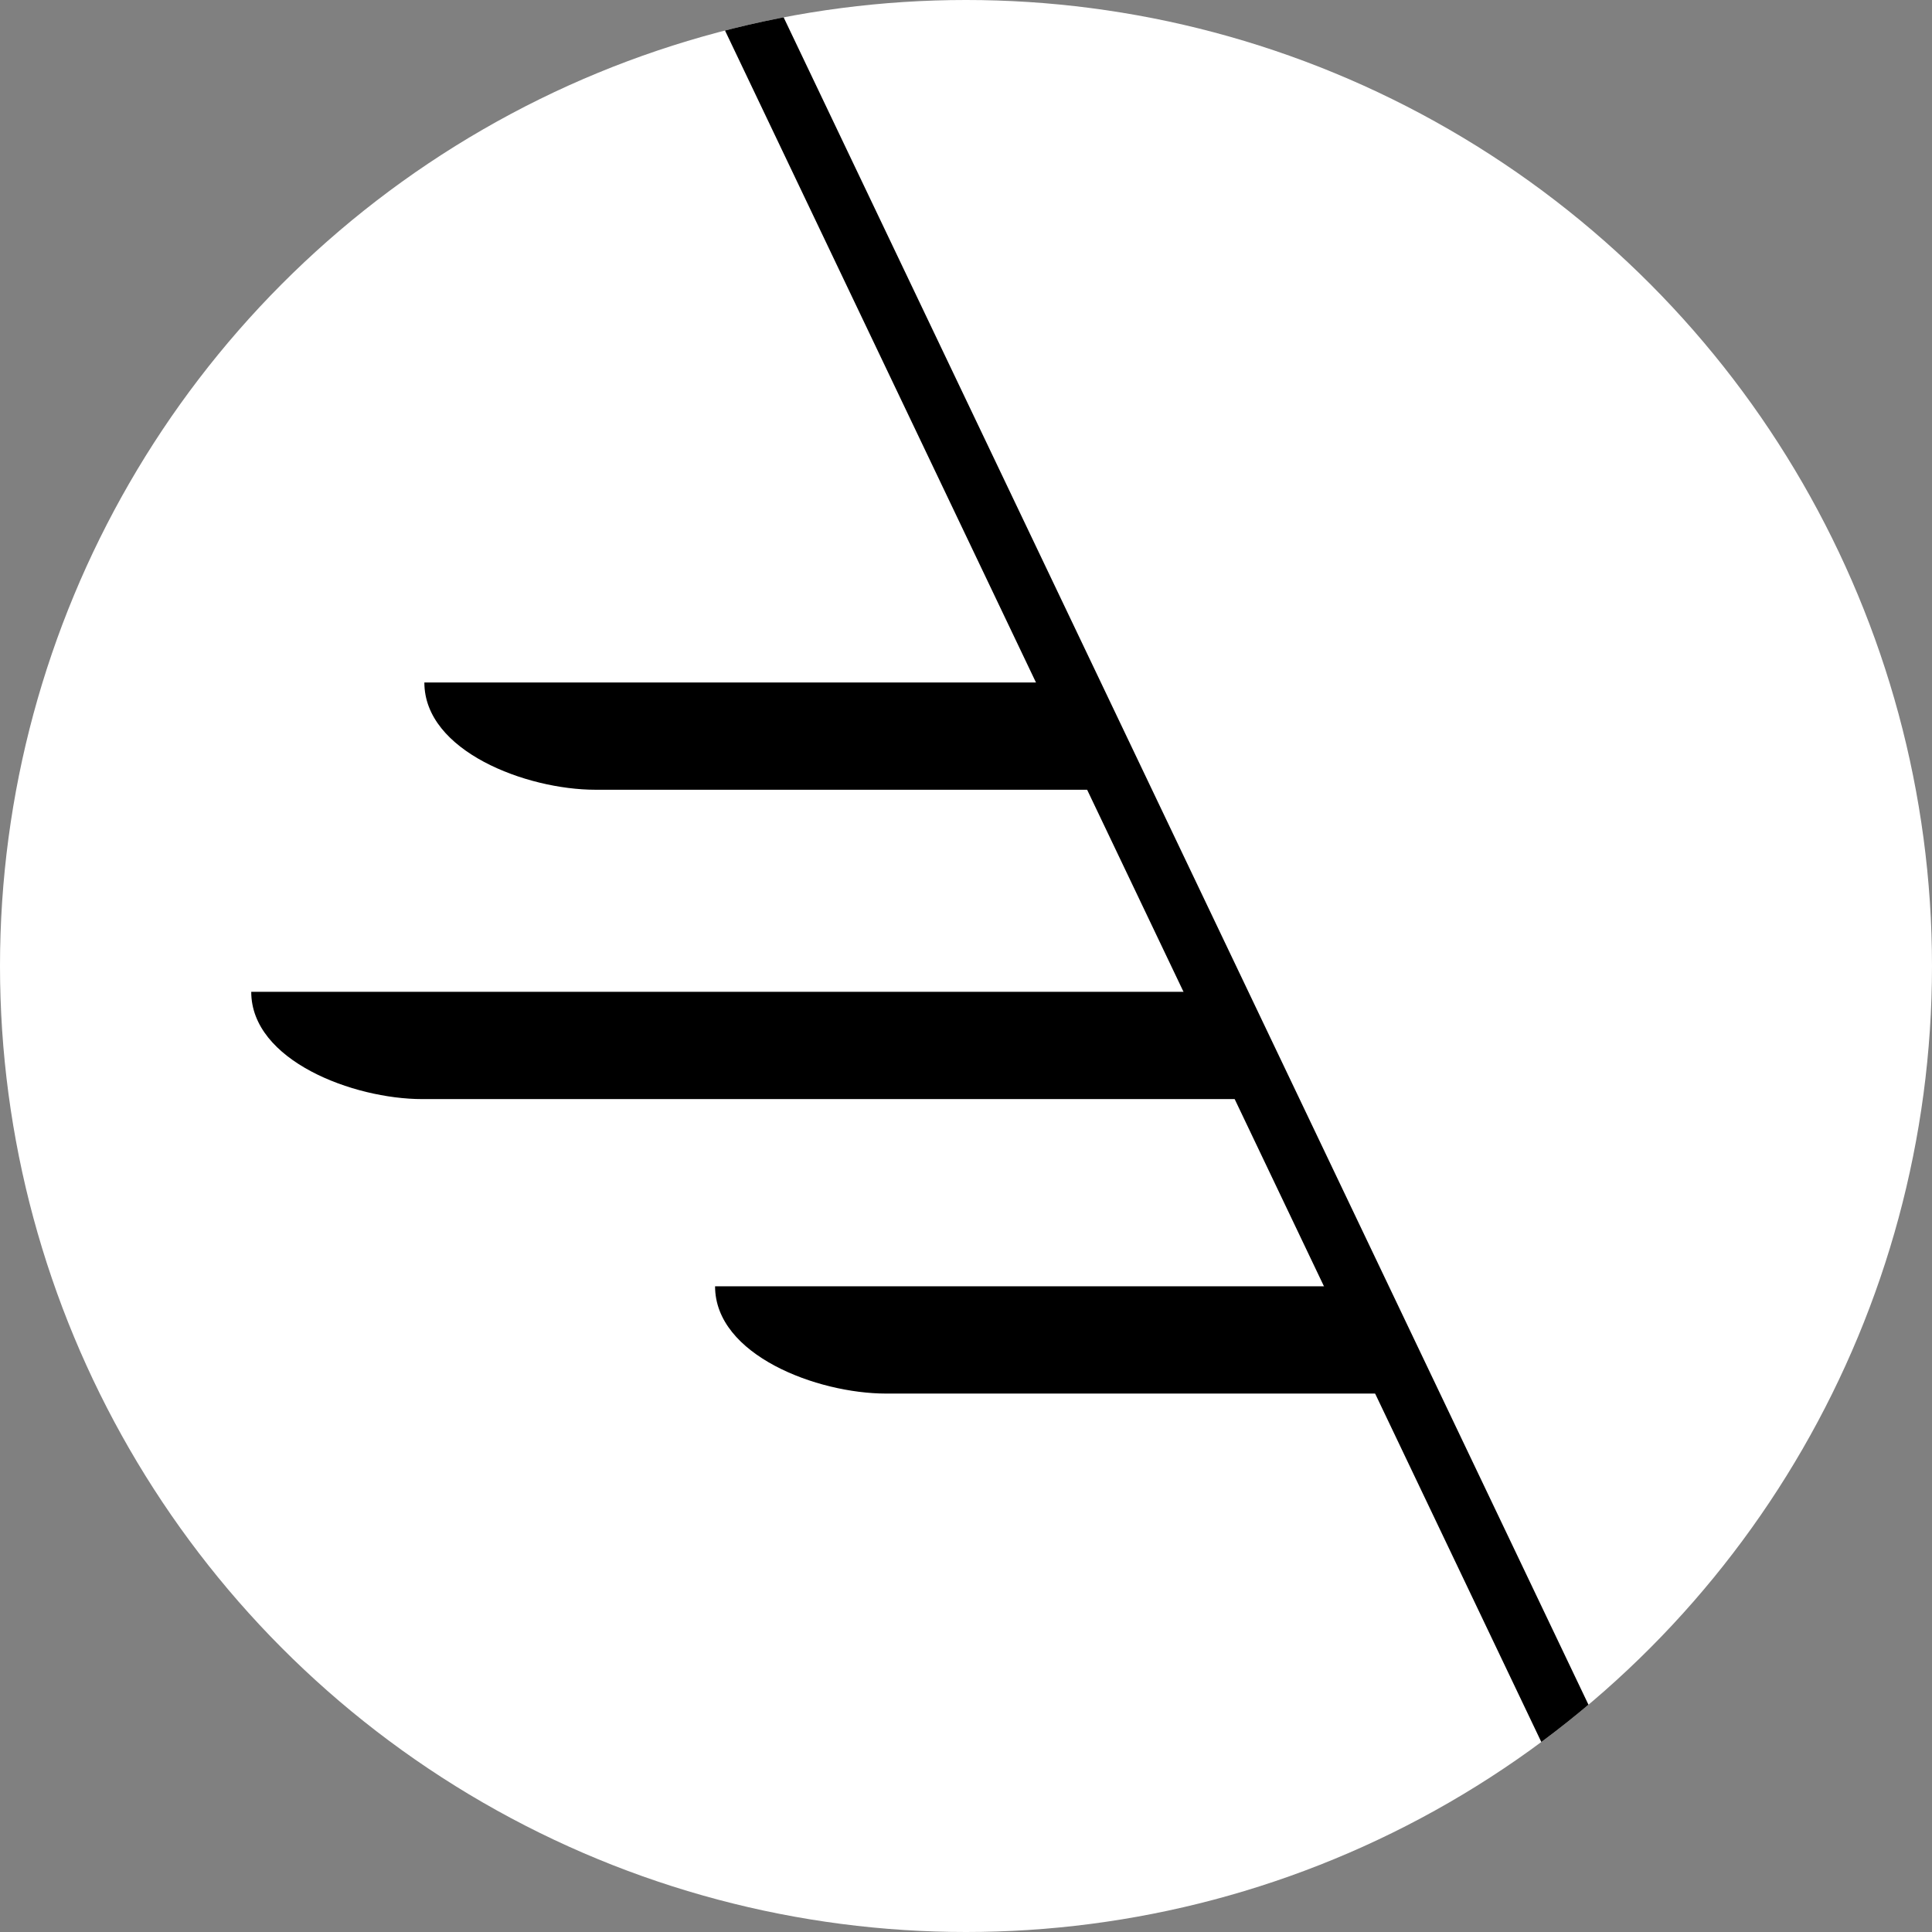 <svg xmlns="http://www.w3.org/2000/svg" xmlns:xlink="http://www.w3.org/1999/xlink" id="Warstwa_1" x="0px" y="0px" viewBox="0 0 512 512" style="enable-background:new 0 0 512 512;" xml:space="preserve"><rect x="0" y="0" width="512" height="512" fill="#808080" stroke="none"/><style type="text/css">	.st0{fill:#FFFFFF;}	.st1{clip-path:url(#SVGID_00000064341754532781327210000003243216679850625964_);}</style><circle class="st0" cx="256" cy="256" r="256"></circle><g>	<g>		<defs>			<circle id="SVGID_1_" cx="256" cy="256" r="256"></circle>		</defs>		<clipPath id="SVGID_00000051378336149783851520000012001986928253493424_">			<use xlink:href="#SVGID_1_" style="overflow:visible;"></use>		</clipPath>		<g style="clip-path:url(#SVGID_00000051378336149783851520000012001986928253493424_);">			<g>				<path d="M368.13,369.31H234.82c-18.25,0-45.32-10.19-45.32-28.43l0,0h165.2L368.13,369.31z"></path>				<path d="M291.61,209.29H157.78c-18.25,0-45.32-10.19-45.32-28.43l0,0h165.2L291.61,209.29z"></path>				<path d="M332,291.27h-220.1c-18.25,0-45.32-10.19-45.32-28.43l0,0h251.92L332,291.27z"></path>			</g>			<polygon points="198.3,-15.05 181.1,-15.05 428.22,503.07 445.43,503.07    "></polygon>		</g>	</g></g></svg>